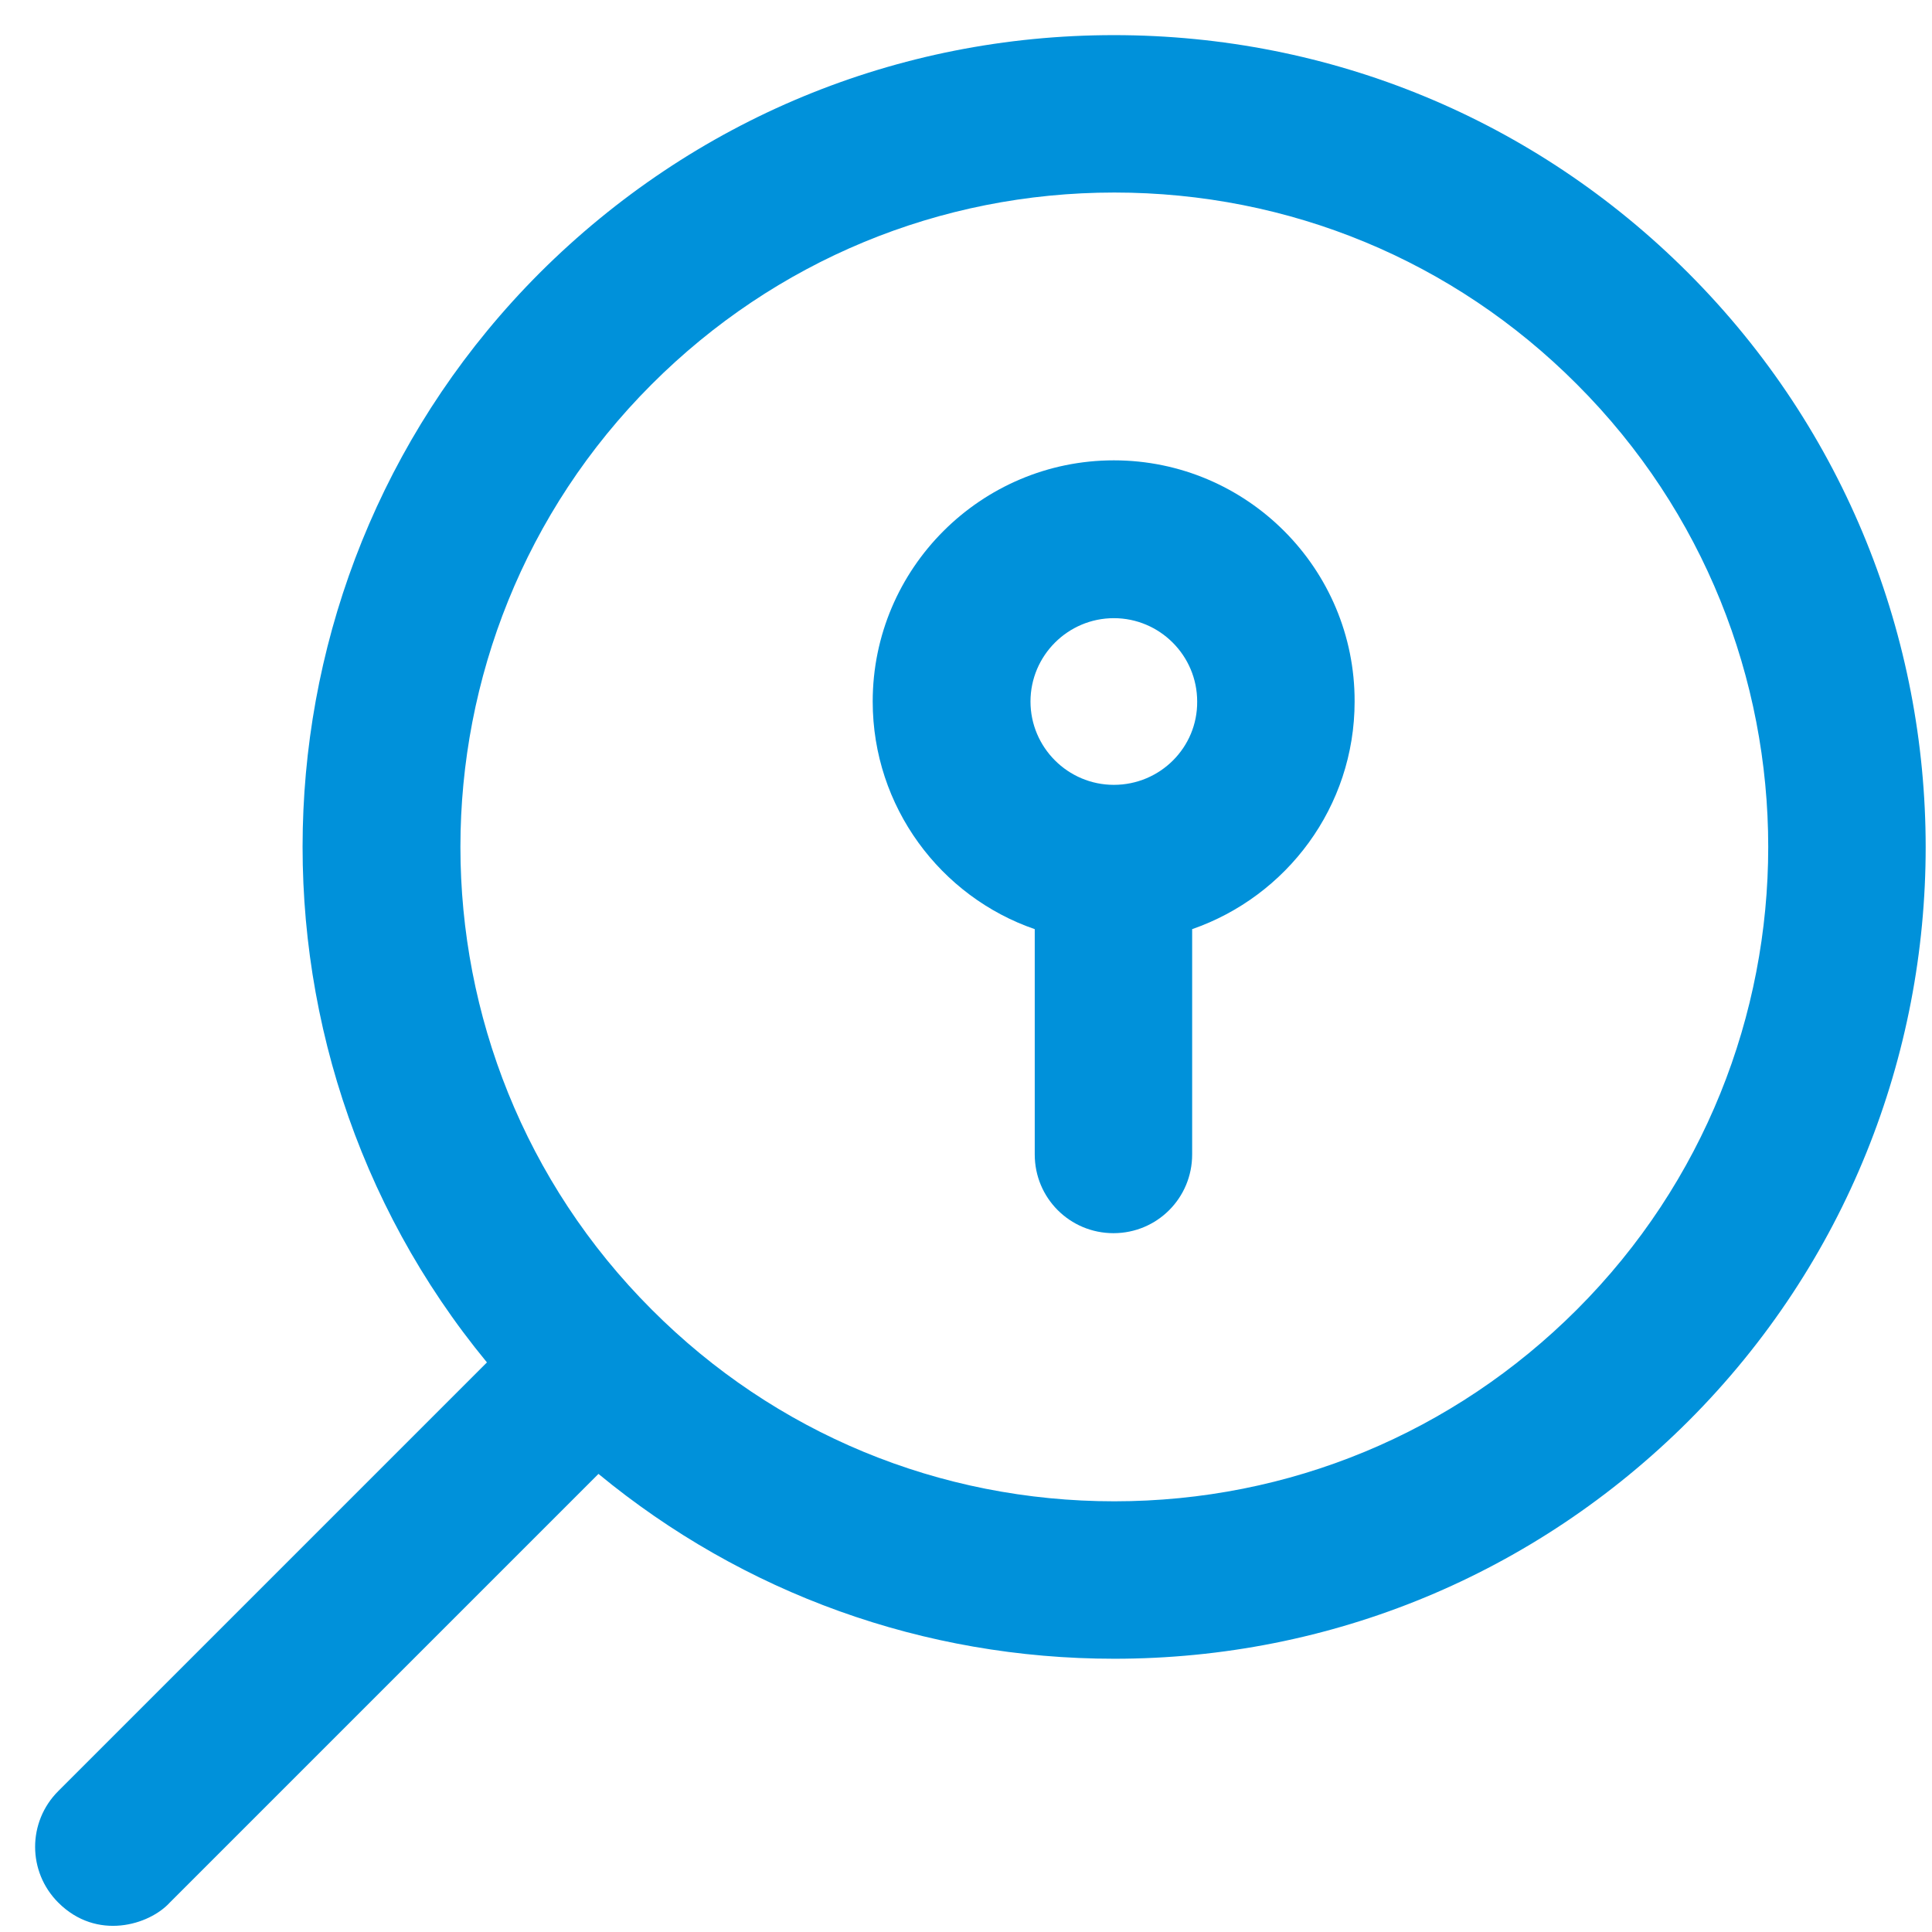 <svg width="55" height="55" viewBox="0 0 55 55" fill="none" xmlns="http://www.w3.org/2000/svg">
<path d="M31.709 13.105C27.93 13.105 24.844 16.181 24.844 19.971C24.844 22.969 26.777 25.528 29.457 26.451V32.866C29.457 34.107 30.457 35.106 31.698 35.106C32.939 35.106 33.938 34.107 33.938 32.866V26.451C36.63 25.517 38.563 22.969 38.563 19.971C38.574 16.192 35.498 13.105 31.709 13.105ZM31.709 22.343C30.402 22.343 29.336 21.278 29.336 19.971C29.336 18.663 30.402 17.598 31.709 17.598C33.016 17.598 34.081 18.663 34.081 19.971C34.092 21.278 33.027 22.343 31.709 22.343Z" fill="#0091DA"/>
<path d="M48.056 7.766C43.695 3.405 37.884 1 31.711 1C25.538 1 19.739 3.405 15.367 7.766C6.898 16.246 6.393 29.723 13.862 38.785L1.659 50.988C0.78 51.867 0.78 53.284 1.659 54.163C2.757 55.261 4.251 54.8 4.833 54.163L17.037 41.959C21.167 45.364 26.296 47.221 31.722 47.221C37.895 47.221 43.695 44.815 48.066 40.455C57.073 31.448 57.073 16.784 48.056 7.766ZM44.892 37.28C41.377 40.795 36.698 42.739 31.722 42.739C26.747 42.739 22.067 40.806 18.552 37.28C11.292 30.02 11.292 18.201 18.552 10.941C22.067 7.426 26.747 5.481 31.722 5.481C36.698 5.481 41.377 7.415 44.892 10.941C52.153 18.201 52.153 30.02 44.892 37.28Z" fill="#0091DA"/>
</svg>

